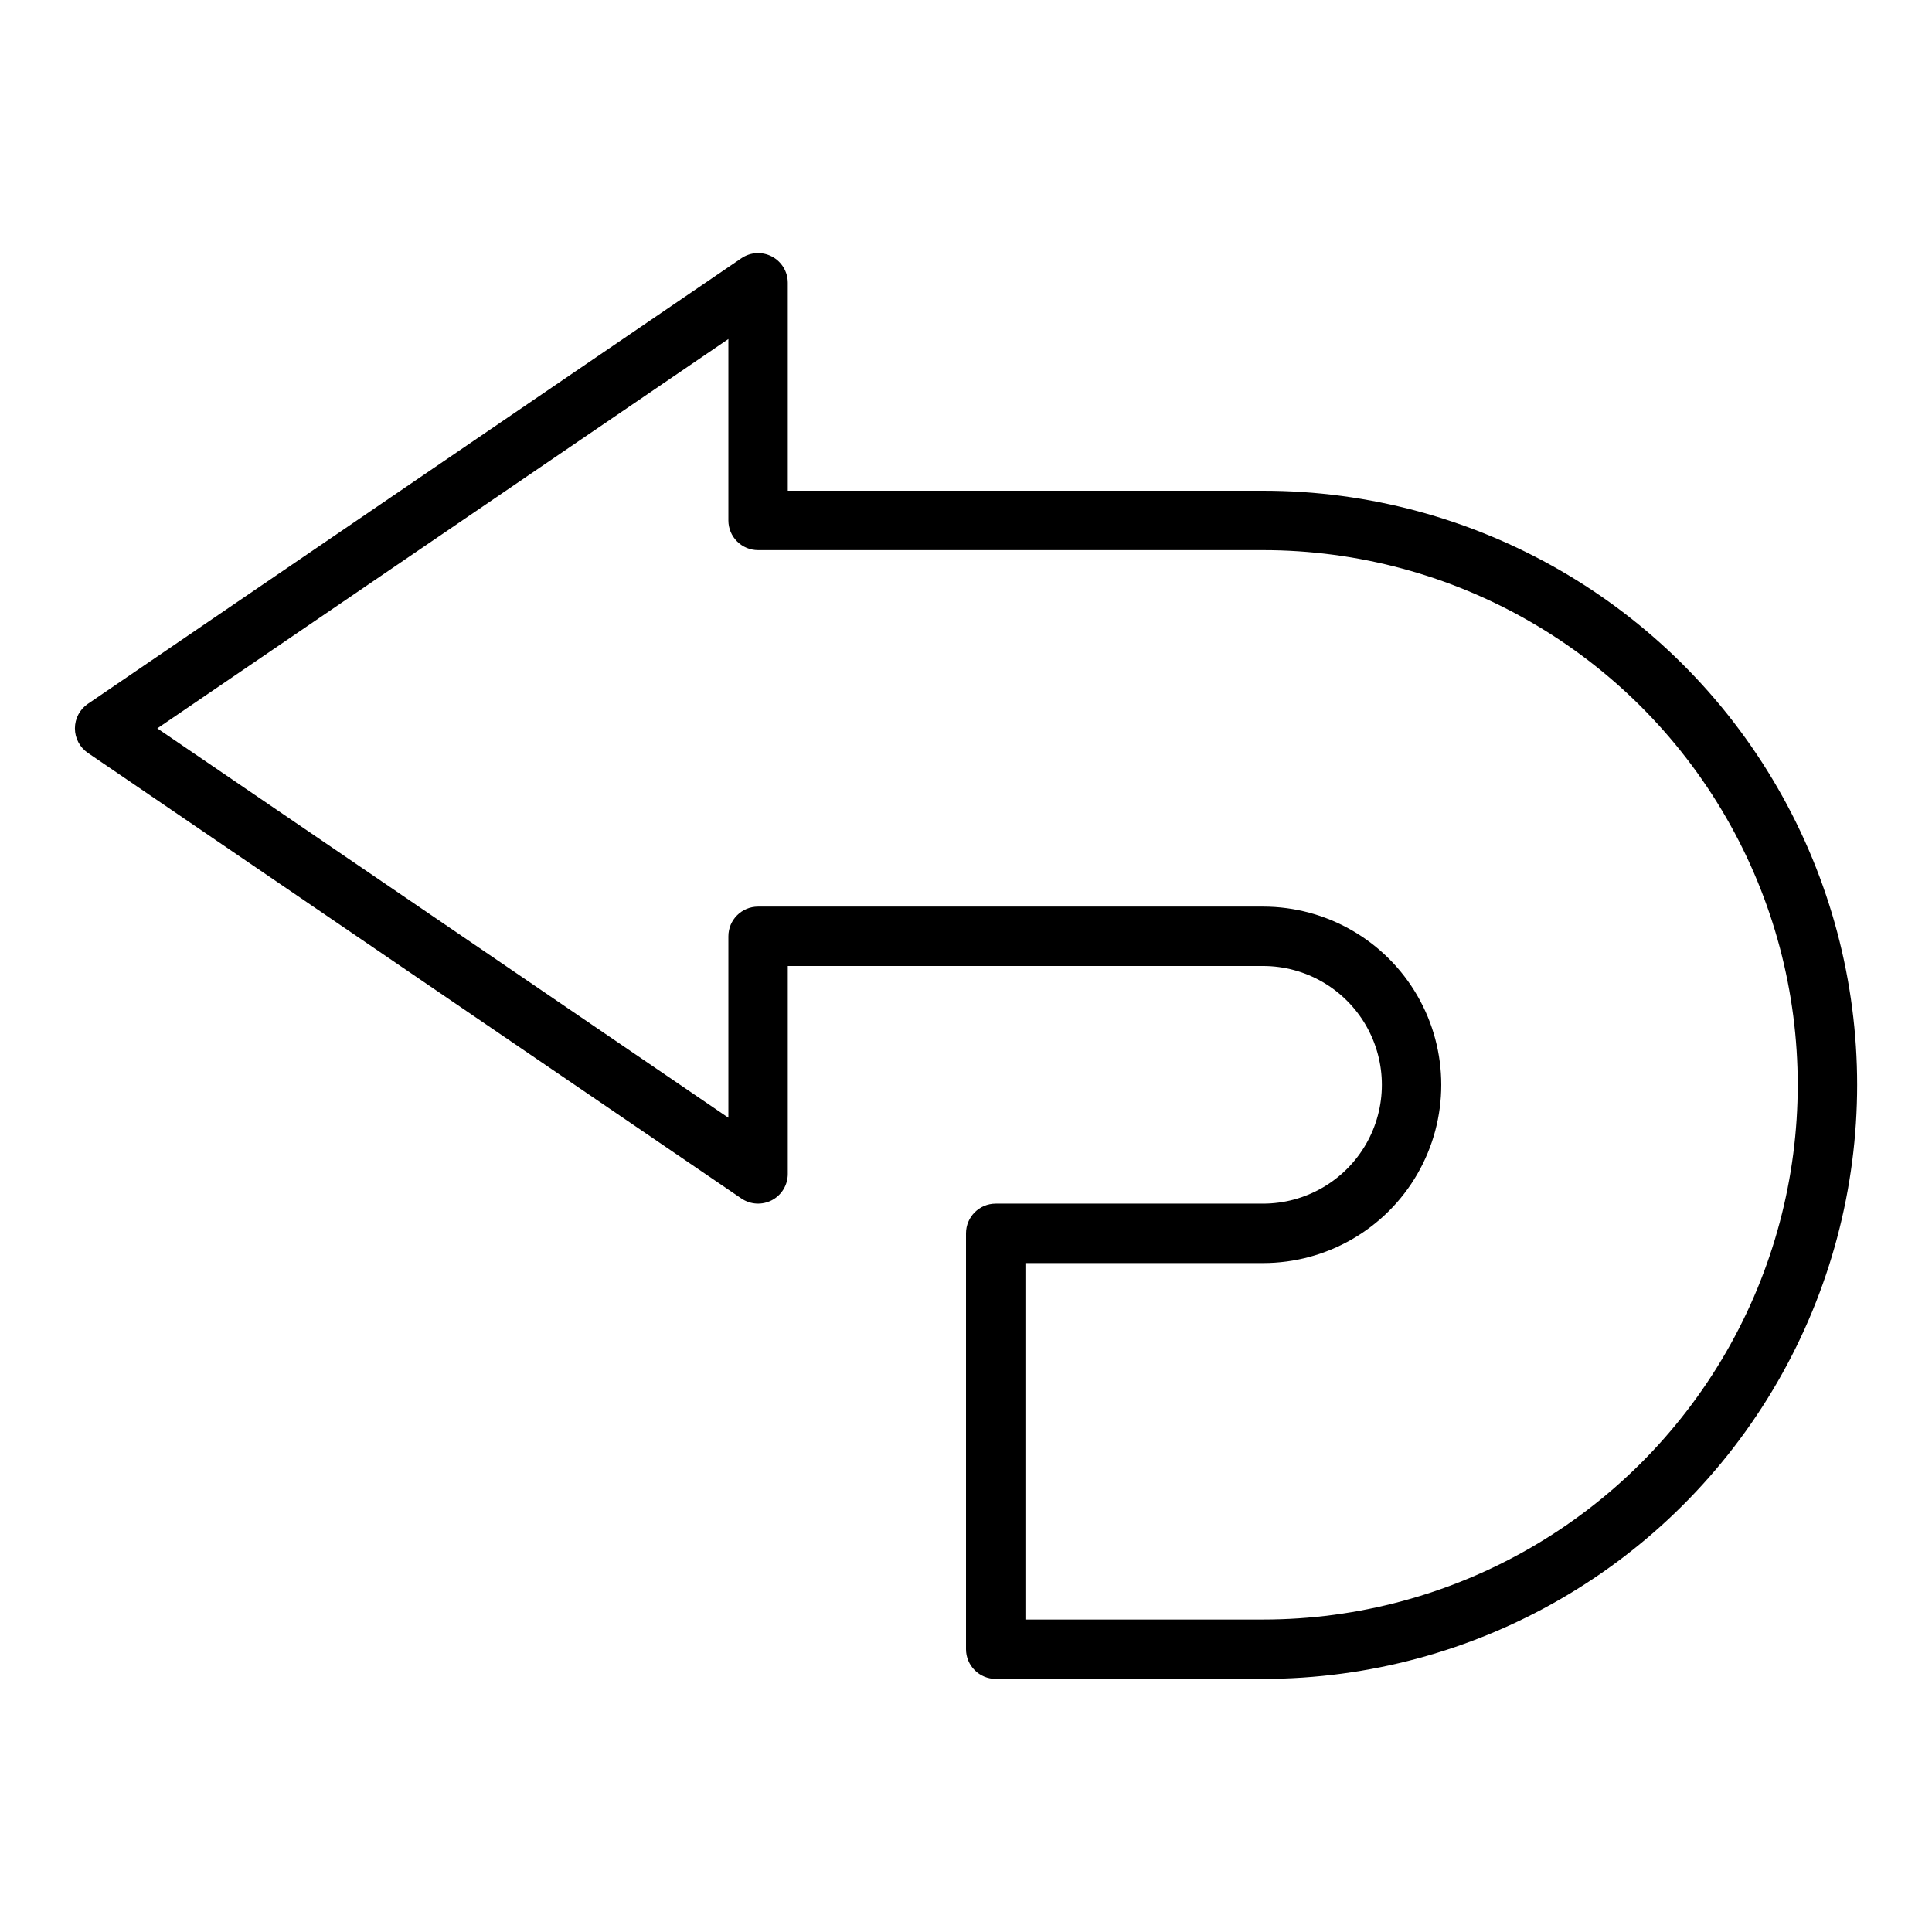 <?xml version="1.0" encoding="UTF-8"?>
<!-- Uploaded to: SVG Repo, www.svgrepo.com, Generator: SVG Repo Mixer Tools -->
<svg fill="#000000" width="800px" height="800px" version="1.1" viewBox="144 144 512 512" xmlns="http://www.w3.org/2000/svg">
 <path d="m478.72 274.05h-125.95v-55.105c0-2.918-1.613-5.594-4.191-6.957-2.582-1.363-5.703-1.188-8.113 0.457l-173.18 118.08v-0.004c-2.148 1.469-3.434 3.902-3.434 6.504 0 2.602 1.285 5.035 3.434 6.5l173.18 118.08c2.41 1.641 5.531 1.816 8.113 0.453 2.578-1.363 4.191-4.039 4.191-6.957v-55.102h125.95c11.25 0 21.645 6 27.27 15.742 5.625 9.742 5.625 21.746 0 31.488-5.625 9.742-16.02 15.746-27.27 15.746h-70.848c-4.348 0-7.871 3.523-7.871 7.871v110.21c0 2.09 0.828 4.09 2.305 5.566 1.477 1.477 3.477 2.305 5.566 2.305h70.848c56.25 0 108.22-30.008 136.35-78.719 28.125-48.711 28.125-108.73 0-157.44-28.125-48.711-80.098-78.719-136.35-78.719zm0 299.14h-62.977v-94.465h62.977c16.875 0 32.469-9.004 40.902-23.617 8.438-14.613 8.438-32.617 0-47.23-8.434-14.613-24.027-23.617-40.902-23.617h-133.82c-4.348 0-7.871 3.523-7.871 7.871v48.074l-151.34-103.18 151.34-103.18v48.074c0 2.09 0.828 4.09 2.305 5.566s3.477 2.305 5.566 2.305h133.82c50.625 0 97.402 27.008 122.71 70.848 25.312 43.844 25.312 97.855 0 141.7-25.309 43.84-72.086 70.848-122.71 70.848z"/>
</svg>